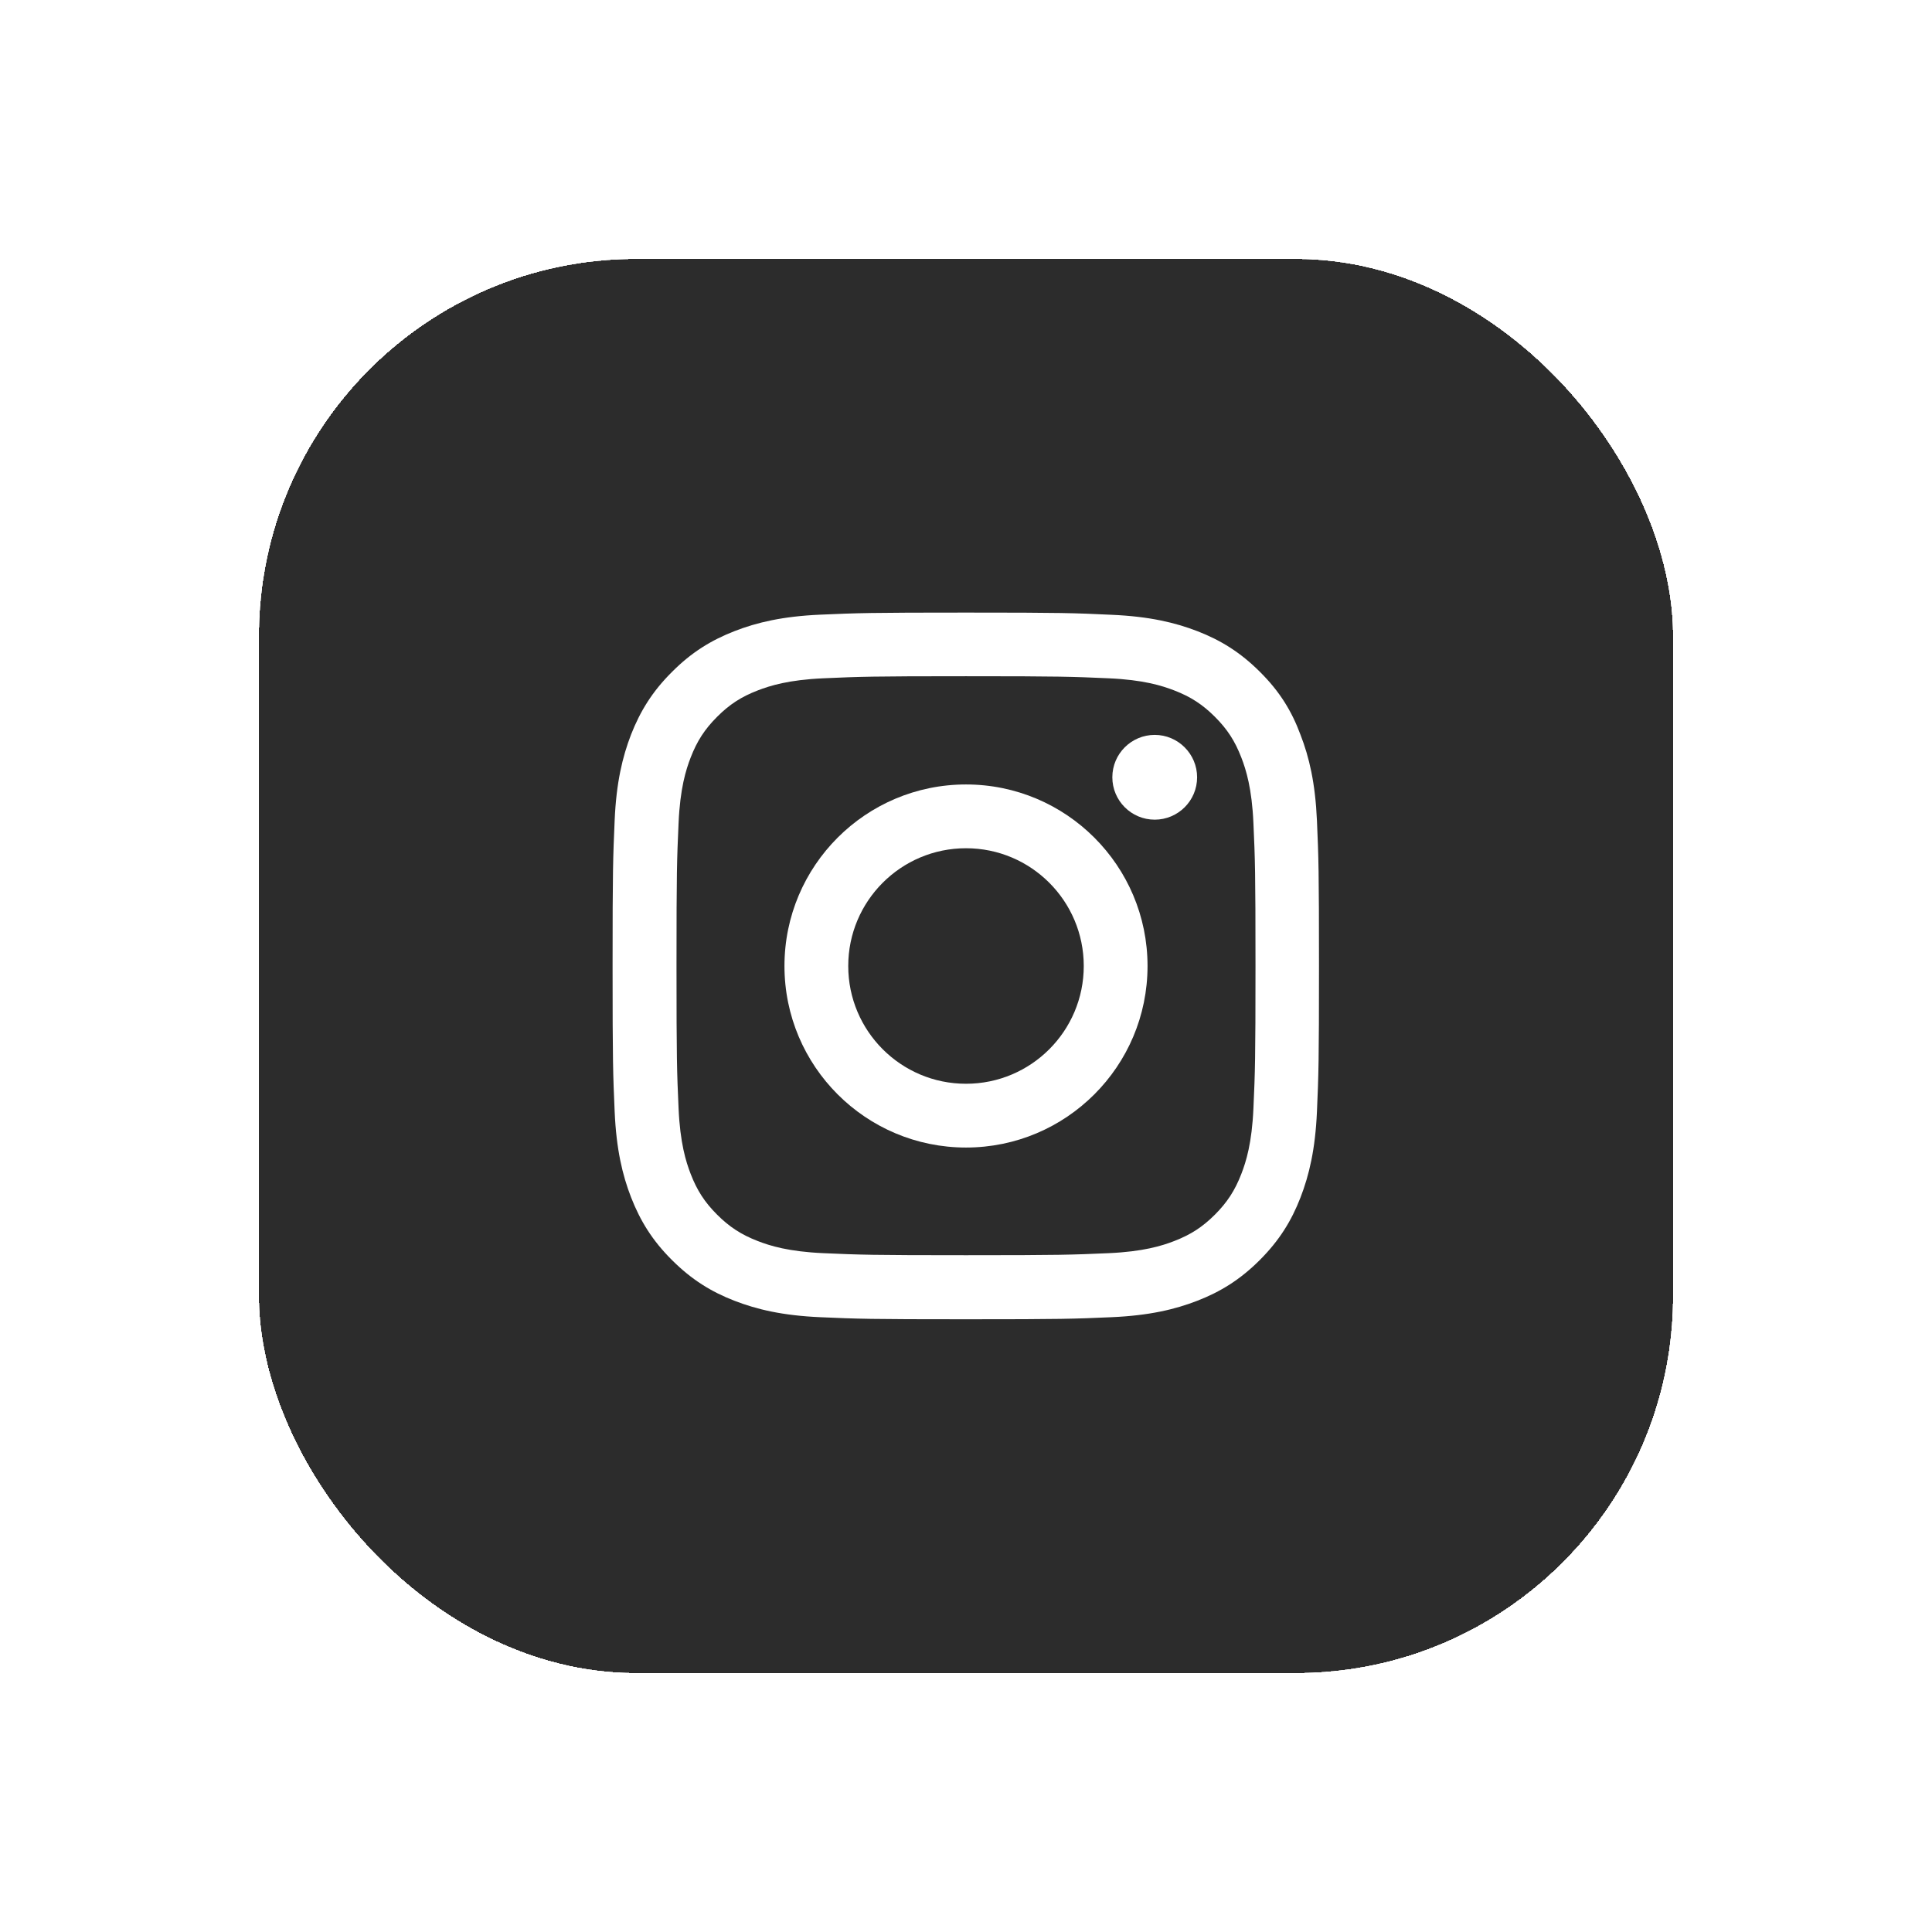 <svg width="82" height="82" viewBox="0 0 82 82" fill="none" xmlns="http://www.w3.org/2000/svg">
<rect x="11" y="11" width="60" height="60" rx="16" fill="#2C2C2C"/>
<g filter="url(#filter0_di_5237_920)">
<rect x="11" y="11" width="60" height="60" rx="16" fill="#2C2C2C" shape-rendering="crispEdges"/>
<g clip-path="url(#clip0_5237_920)">
<path d="M41 28.701C45.008 28.701 45.482 28.719 47.059 28.789C48.523 28.854 49.315 29.1 49.842 29.305C50.539 29.574 51.043 29.902 51.565 30.424C52.092 30.951 52.414 31.449 52.684 32.147C52.889 32.674 53.135 33.471 53.199 34.93C53.27 36.512 53.287 36.986 53.287 40.988C53.287 44.996 53.27 45.471 53.199 47.047C53.135 48.512 52.889 49.303 52.684 49.83C52.414 50.527 52.086 51.031 51.565 51.553C51.037 52.08 50.539 52.402 49.842 52.672C49.315 52.877 48.518 53.123 47.059 53.188C45.477 53.258 45.002 53.275 41 53.275C36.992 53.275 36.518 53.258 34.941 53.188C33.477 53.123 32.685 52.877 32.158 52.672C31.461 52.402 30.957 52.074 30.436 51.553C29.908 51.025 29.586 50.527 29.316 49.83C29.111 49.303 28.865 48.506 28.801 47.047C28.73 45.465 28.713 44.99 28.713 40.988C28.713 36.98 28.73 36.506 28.801 34.93C28.865 33.465 29.111 32.674 29.316 32.147C29.586 31.449 29.914 30.945 30.436 30.424C30.963 29.896 31.461 29.574 32.158 29.305C32.685 29.1 33.482 28.854 34.941 28.789C36.518 28.719 36.992 28.701 41 28.701ZM41 26C36.928 26 36.418 26.018 34.818 26.088C33.225 26.158 32.129 26.416 31.18 26.785C30.189 27.172 29.352 27.682 28.52 28.52C27.682 29.352 27.172 30.189 26.785 31.174C26.416 32.129 26.158 33.219 26.088 34.812C26.018 36.418 26 36.928 26 41C26 45.072 26.018 45.582 26.088 47.182C26.158 48.775 26.416 49.871 26.785 50.82C27.172 51.81 27.682 52.648 28.52 53.48C29.352 54.312 30.189 54.828 31.174 55.209C32.129 55.578 33.219 55.836 34.812 55.906C36.412 55.977 36.922 55.994 40.994 55.994C45.066 55.994 45.576 55.977 47.176 55.906C48.77 55.836 49.865 55.578 50.815 55.209C51.799 54.828 52.637 54.312 53.469 53.48C54.301 52.648 54.816 51.81 55.197 50.826C55.566 49.871 55.824 48.781 55.895 47.188C55.965 45.588 55.982 45.078 55.982 41.006C55.982 36.934 55.965 36.424 55.895 34.824C55.824 33.23 55.566 32.135 55.197 31.186C54.828 30.189 54.318 29.352 53.48 28.52C52.648 27.688 51.81 27.172 50.826 26.791C49.871 26.422 48.781 26.164 47.188 26.094C45.582 26.018 45.072 26 41 26Z" fill="white"/>
<path d="M41 33.295C36.746 33.295 33.295 36.746 33.295 41C33.295 45.254 36.746 48.705 41 48.705C45.254 48.705 48.705 45.254 48.705 41C48.705 36.746 45.254 33.295 41 33.295ZM41 45.998C38.24 45.998 36.002 43.76 36.002 41C36.002 38.24 38.24 36.002 41 36.002C43.76 36.002 45.998 38.24 45.998 41C45.998 43.76 43.76 45.998 41 45.998Z" fill="white"/>
<path d="M50.809 32.99C50.809 33.986 50 34.789 49.01 34.789C48.014 34.789 47.211 33.98 47.211 32.99C47.211 31.994 48.02 31.191 49.01 31.191C50 31.191 50.809 32 50.809 32.99Z" fill="white"/>
</g>
</g>
<defs>
<filter id="filter0_di_5237_920" x="0" y="0" width="82" height="82" filterUnits="userSpaceOnUse" color-interpolation-filters="sRGB">
<feFlood flood-opacity="0" result="BackgroundImageFix"/>
<feColorMatrix in="SourceAlpha" type="matrix" values="0 0 0 0 0 0 0 0 0 0 0 0 0 0 0 0 0 0 127 0" result="hardAlpha"/>
<feMorphology radius="1" operator="dilate" in="SourceAlpha" result="effect1_dropShadow_5237_920"/>
<feOffset/>
<feGaussianBlur stdDeviation="5"/>
<feComposite in2="hardAlpha" operator="out"/>
<feColorMatrix type="matrix" values="0 0 0 0 1 0 0 0 0 1 0 0 0 0 1 0 0 0 0.05 0"/>
<feBlend mode="normal" in2="BackgroundImageFix" result="effect1_dropShadow_5237_920"/>
<feBlend mode="normal" in="SourceGraphic" in2="effect1_dropShadow_5237_920" result="shape"/>
<feColorMatrix in="SourceAlpha" type="matrix" values="0 0 0 0 0 0 0 0 0 0 0 0 0 0 0 0 0 0 127 0" result="hardAlpha"/>
<feMorphology radius="2" operator="erode" in="SourceAlpha" result="effect2_innerShadow_5237_920"/>
<feOffset/>
<feGaussianBlur stdDeviation="5"/>
<feComposite in2="hardAlpha" operator="arithmetic" k2="-1" k3="1"/>
<feColorMatrix type="matrix" values="0 0 0 0 1 0 0 0 0 1 0 0 0 0 1 0 0 0 0.3 0"/>
<feBlend mode="normal" in2="shape" result="effect2_innerShadow_5237_920"/>
</filter>
<clipPath id="clip0_5237_920">
<rect width="30" height="30" fill="white" transform="translate(26 26)"/>
</clipPath>
</defs>
</svg>
